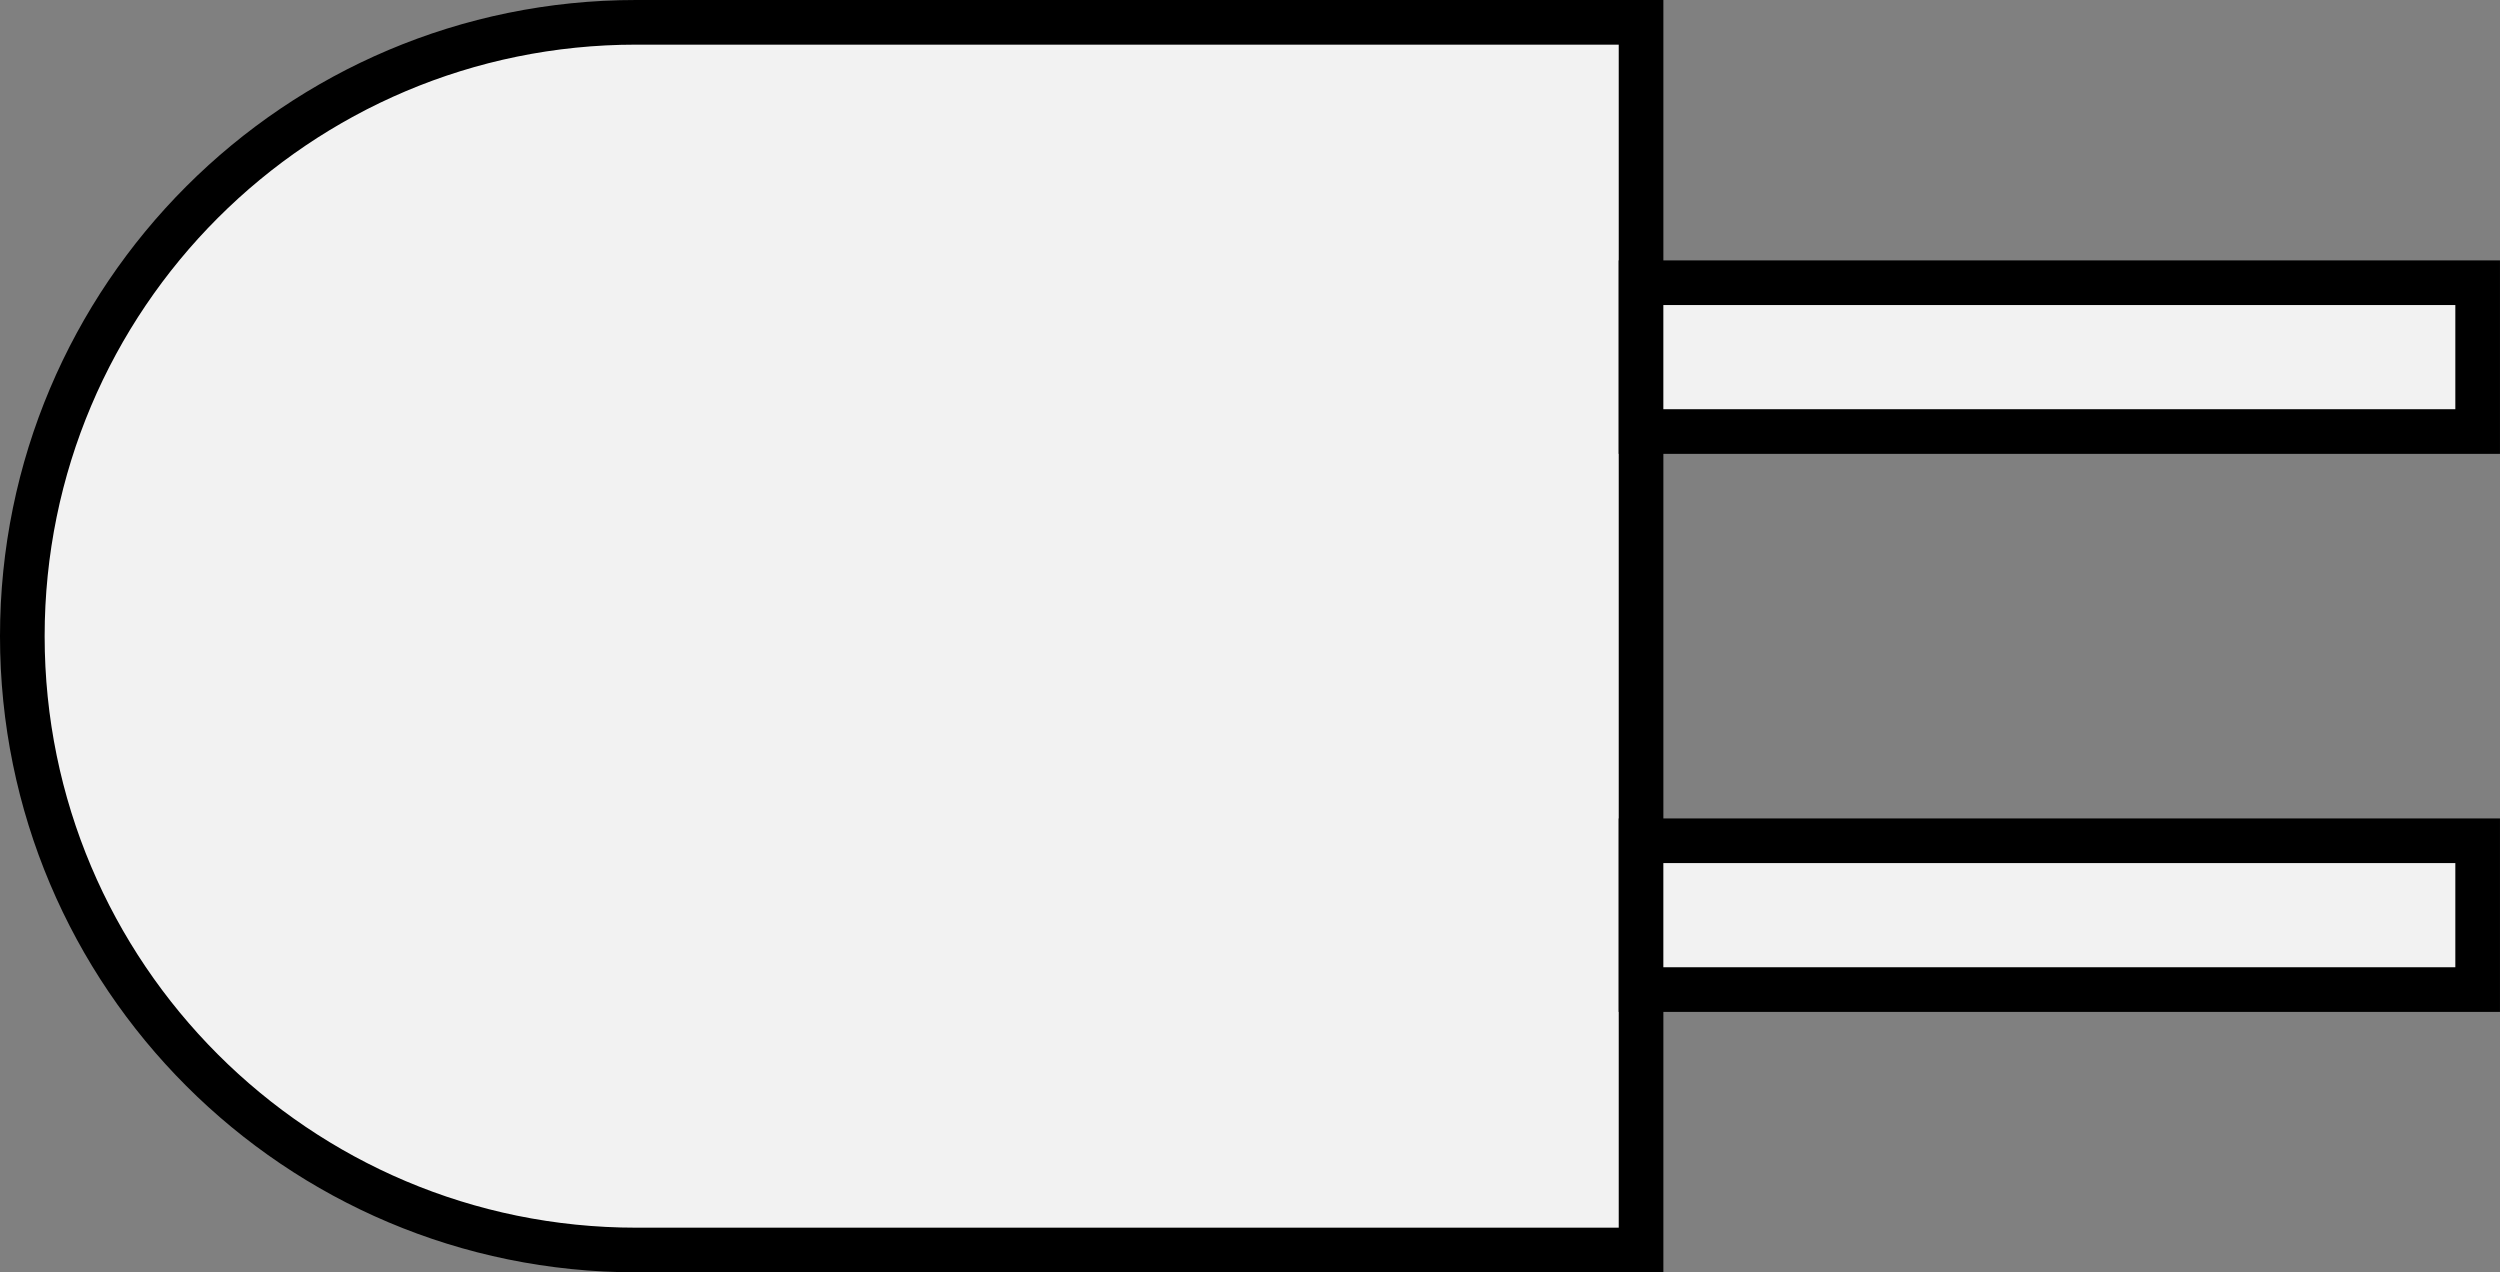 <?xml version="1.0" encoding="UTF-8"?> <svg xmlns="http://www.w3.org/2000/svg" width="112" height="57" viewBox="0 0 112 57" fill="none"><rect x="0" y="0" width="112" height="57" fill="#808080" stroke="none"/> <path d="M1 28.5C1 13.312 13.312 1 28.5 1H73.519V56H28.5C13.312 56 1 43.688 1 28.5V28.5Z" fill="#F2F2F2" stroke="black" stroke-width="2"></path> <rect x="73.518" y="12.666" width="37.481" height="6.667" fill="#F2F2F2" stroke="black" stroke-width="2"></rect> <rect x="73.518" y="37.666" width="37.481" height="6.667" fill="#F2F2F2" stroke="black" stroke-width="2"></rect> </svg> 
